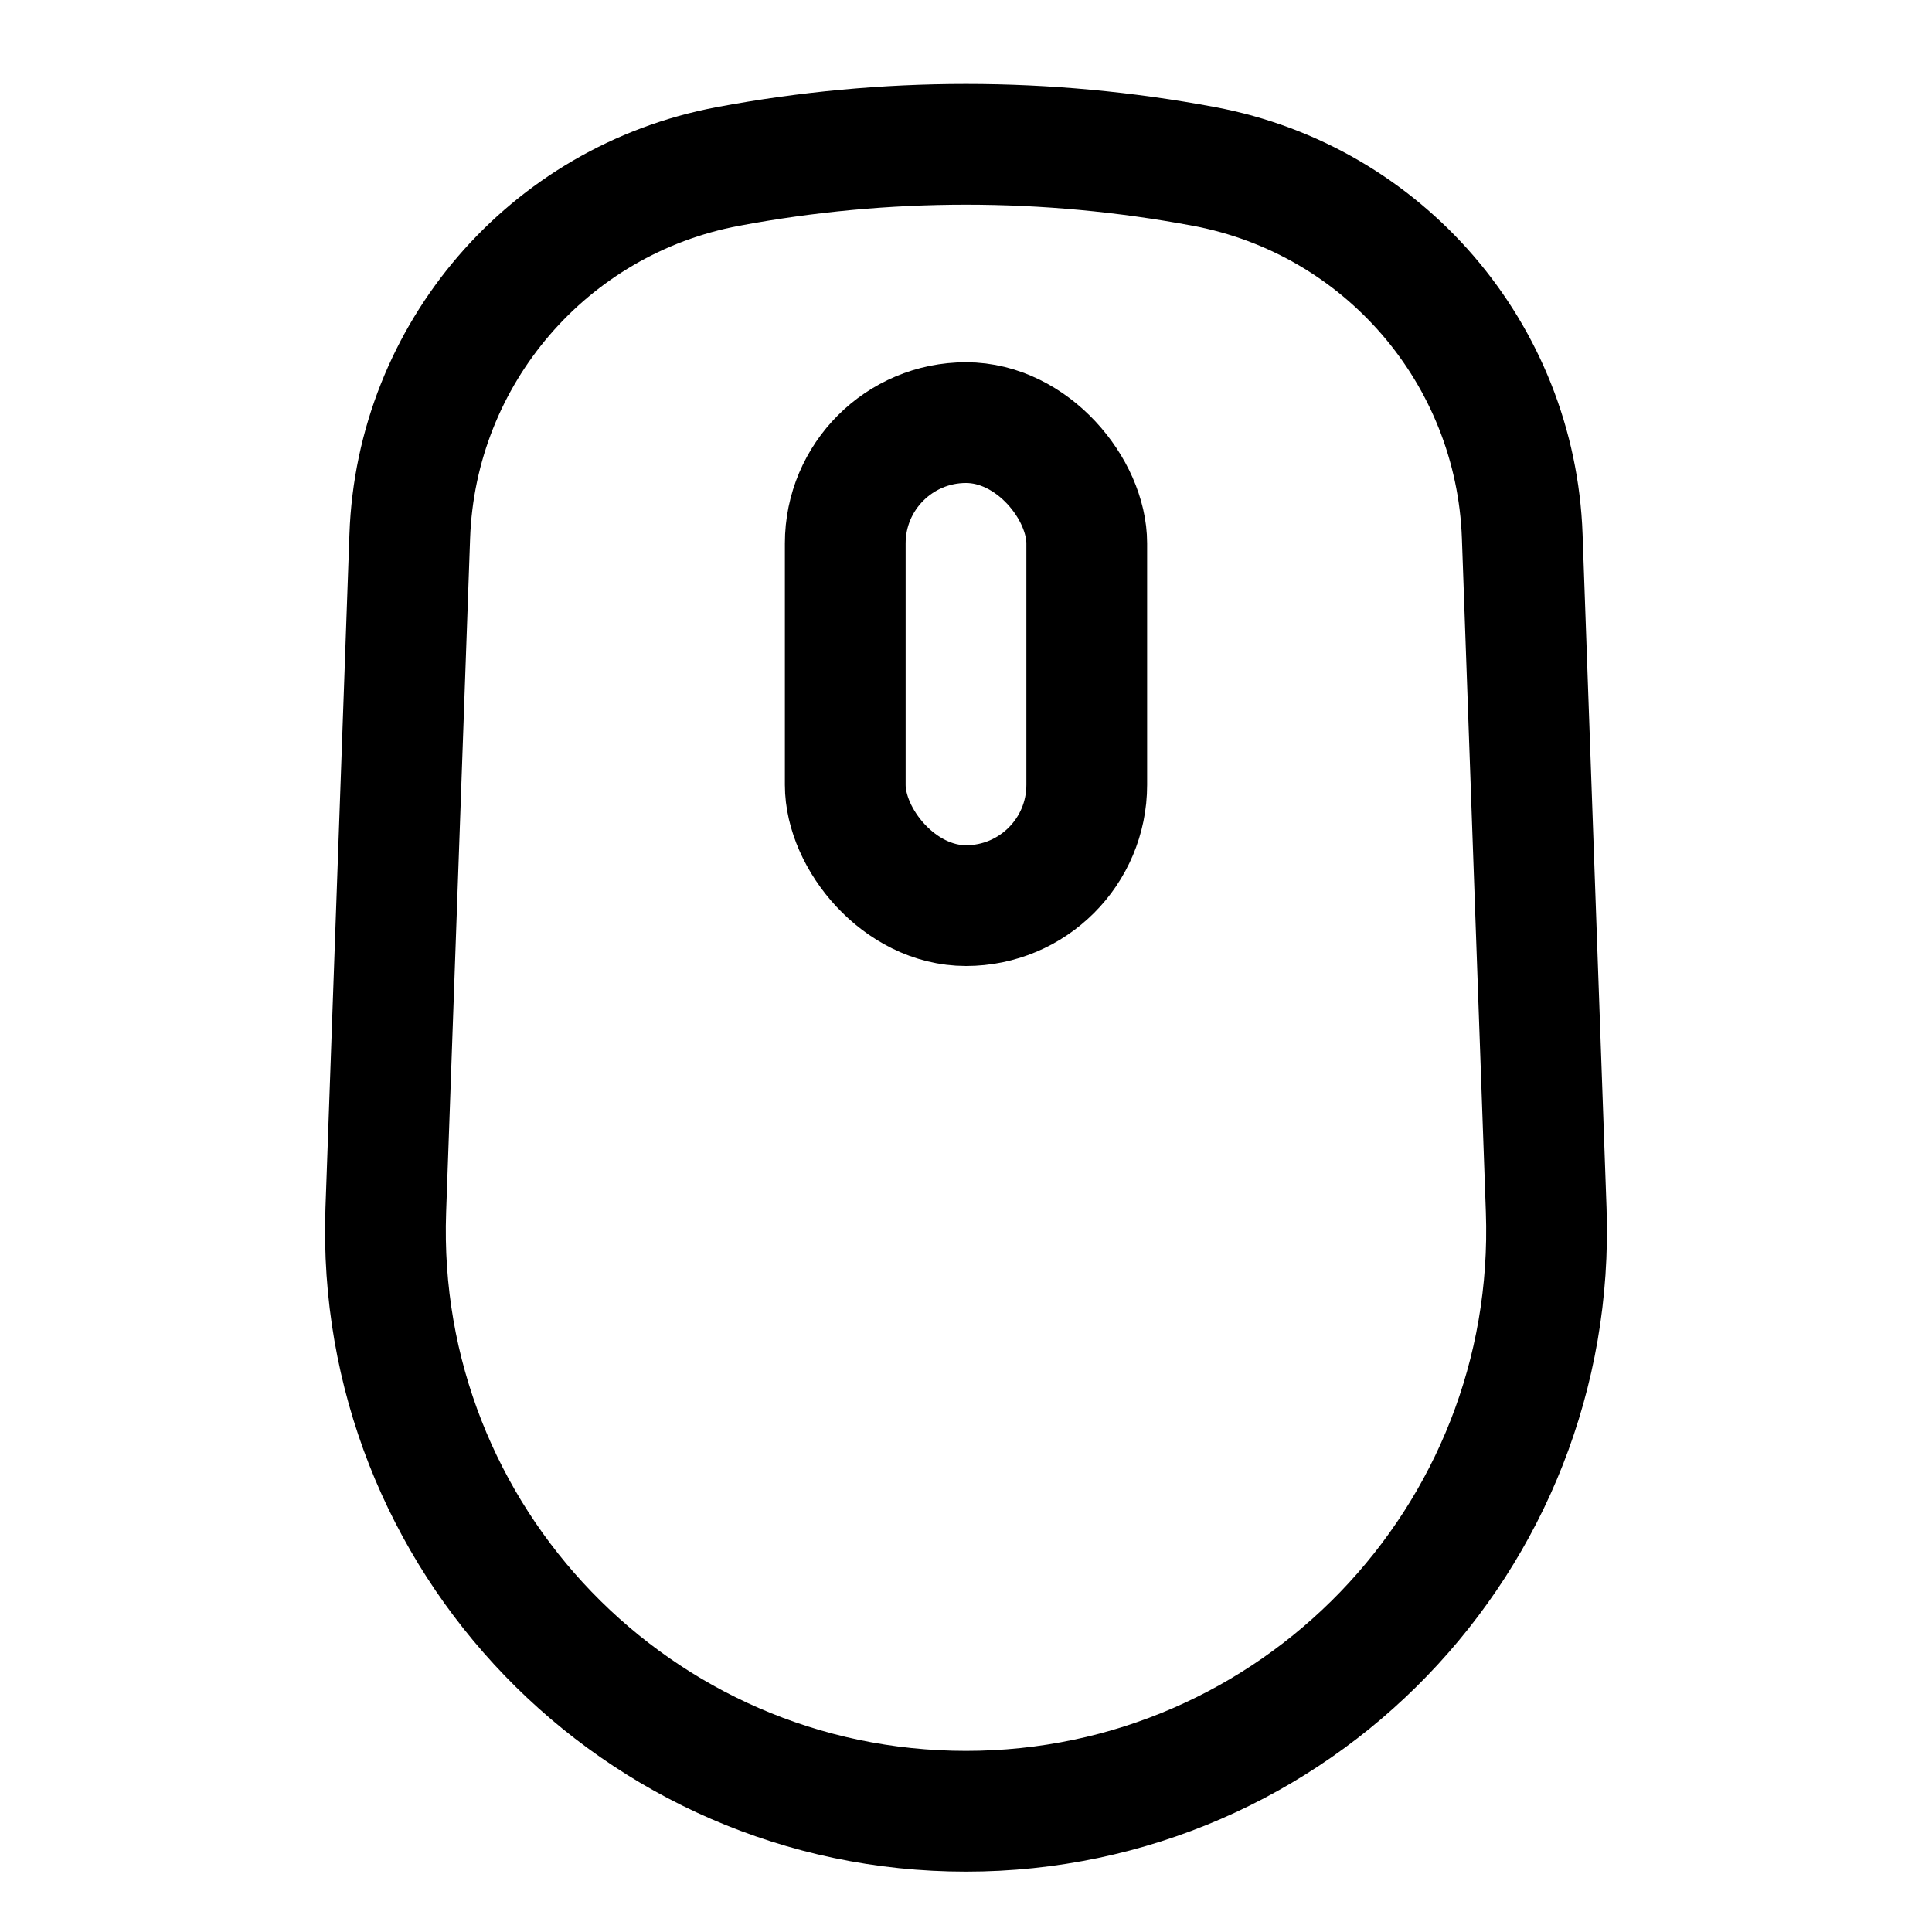 <svg fill="none" height="32" viewBox="0 0 32 32" width="32" xmlns="http://www.w3.org/2000/svg"><g stroke="#000" stroke-width="2"><path d="m6.787 8.882c.107-3.023 2.297-5.567 5.27-6.125 2.606-.489 5.28-.489 7.886 0 2.973.557 5.162 3.102 5.27 6.125l.397 11.161c.193 5.441-4.165 9.957-9.61 9.957s-9.803-4.516-9.61-9.957z"/><rect height="8" rx="2" width="4" x="14" y="7"/></g></svg>